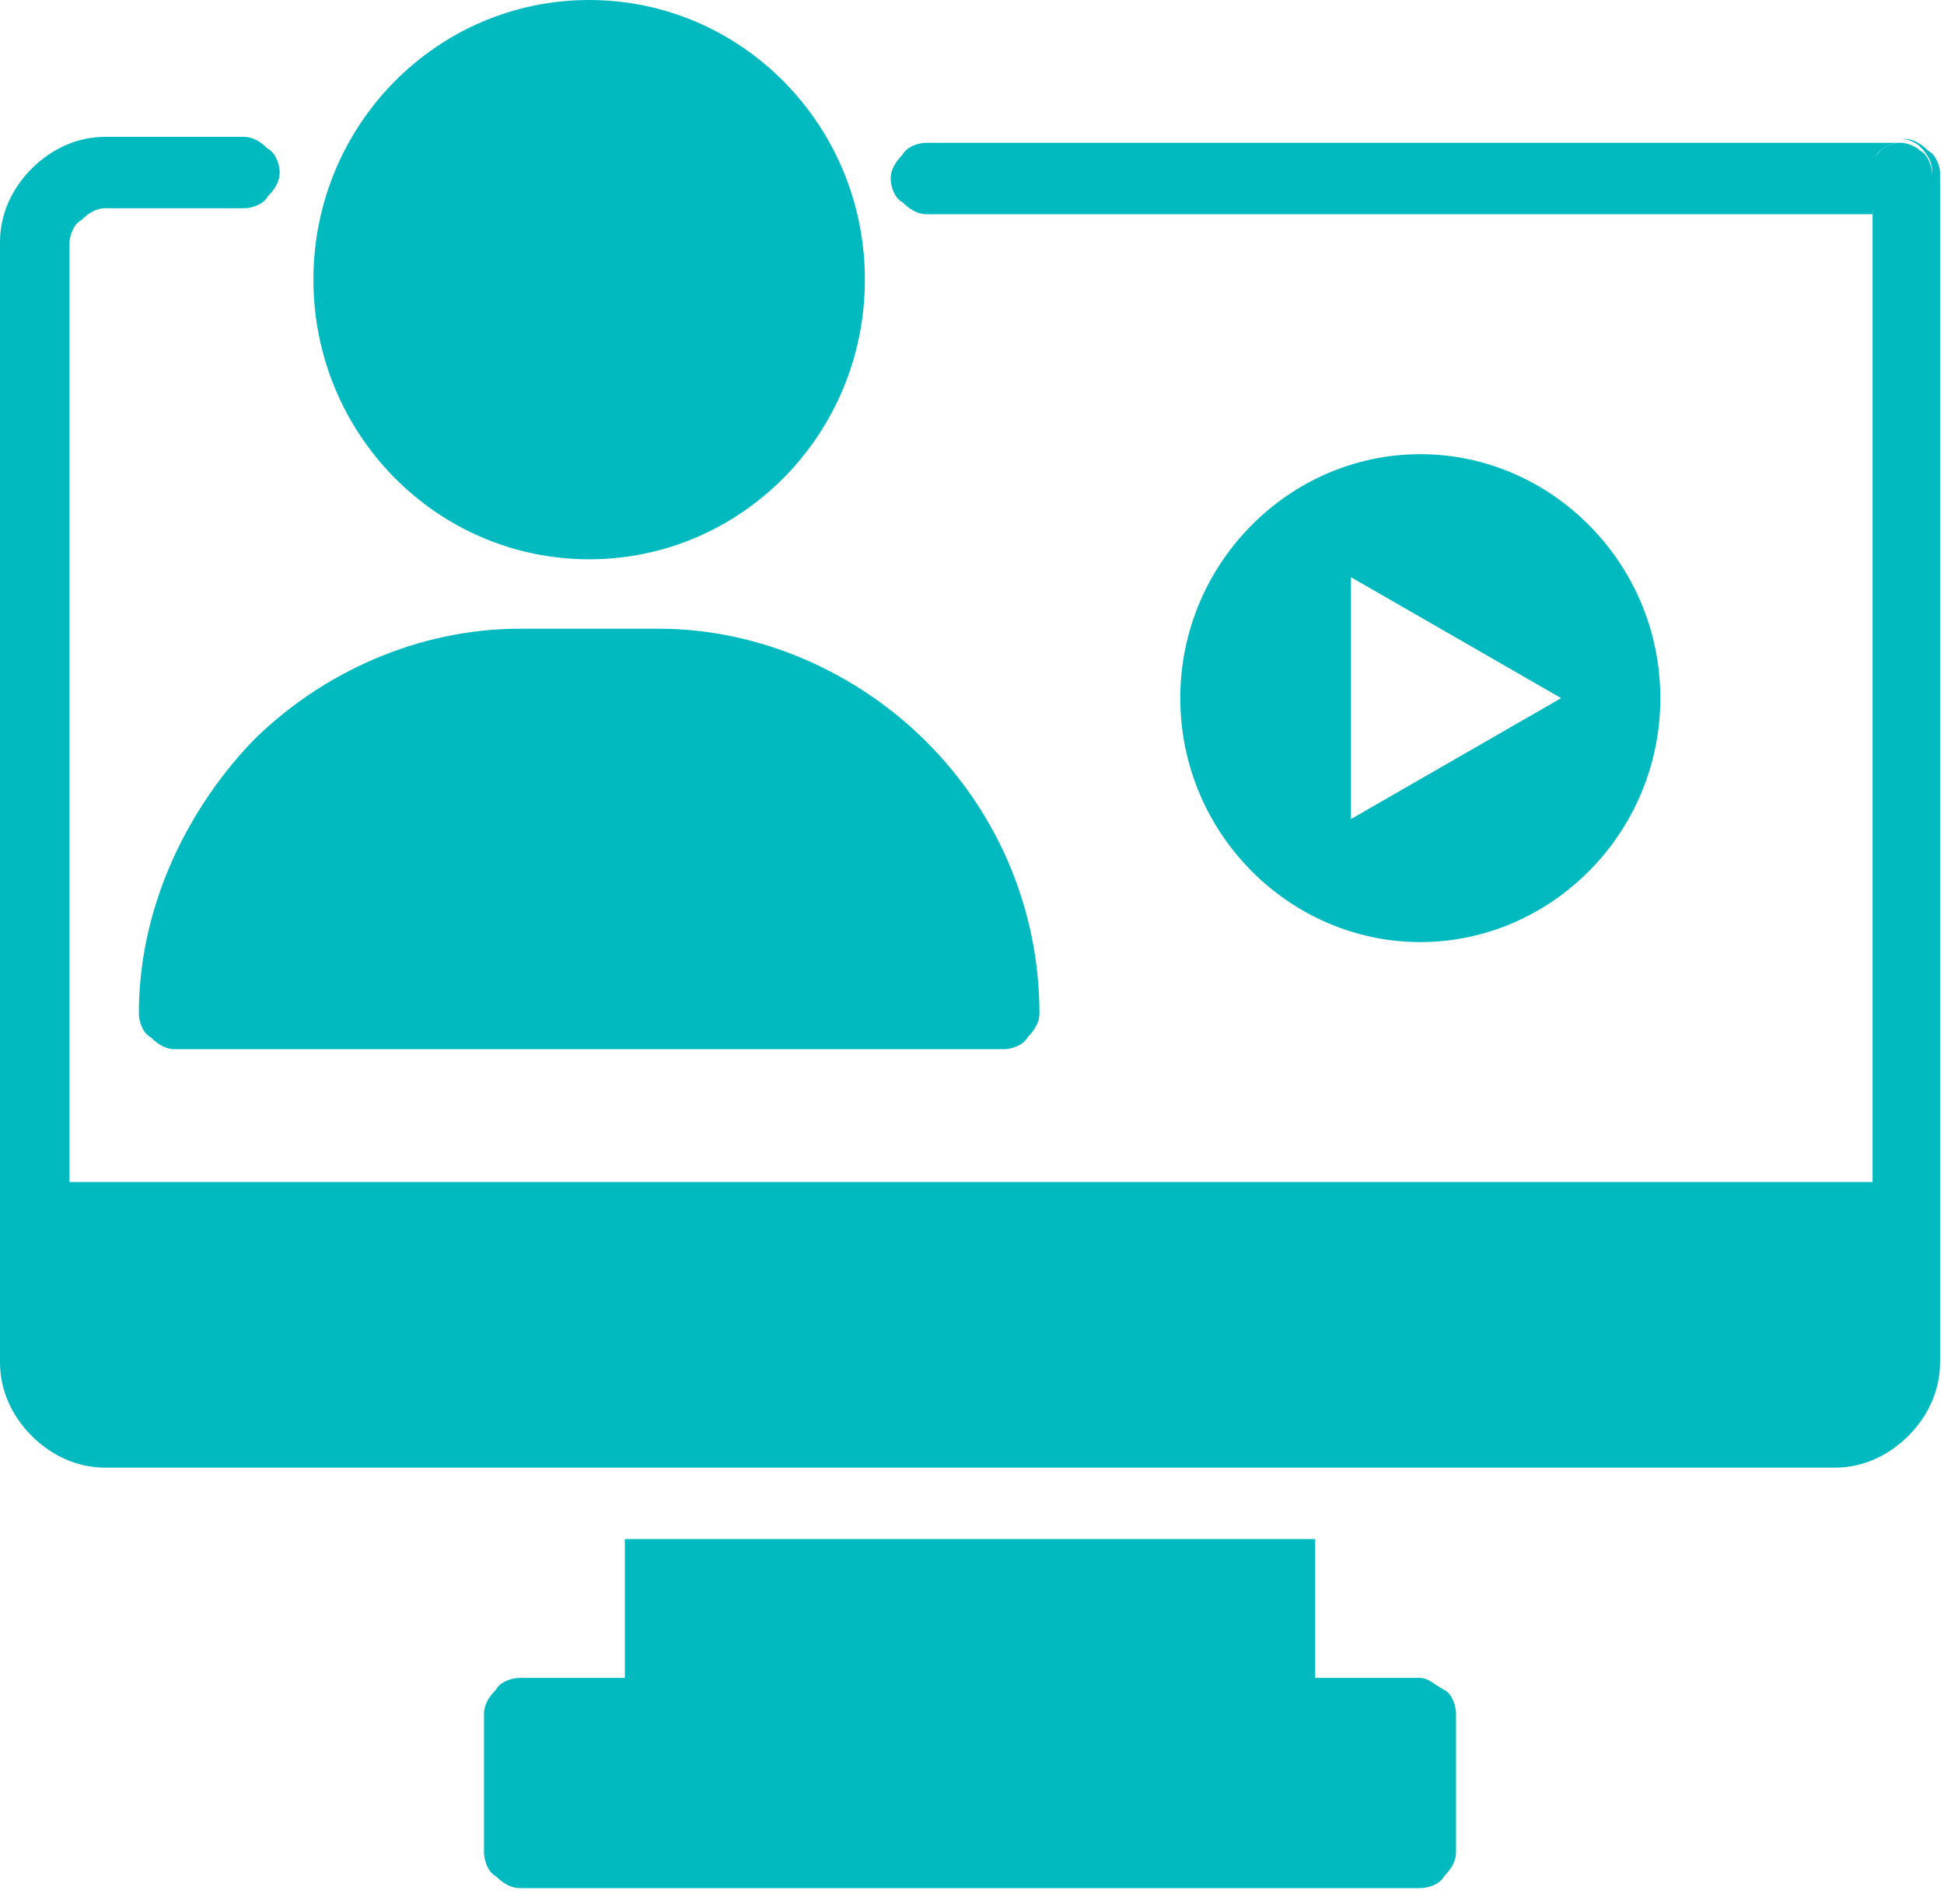 <svg width="98" height="96" viewBox="0 0 98 96" fill="none" xmlns="http://www.w3.org/2000/svg">
<path d="M97.2 7.6C96.8 7.2 96.4 7 96 7H95.8C96.2 7 96.6 7.2 96.8 7.4C97.2 7.8 97.4 8.2 97.4 8.6C97.4 9 97.2 9.6 96.8 9.8C96.4 10.2 96 10.4 95.6 10.4H94.4V59.6H3.5V12.3C3.5 11.9 3.7 11.3 4.1 11.1C4.5 10.7 4.9 10.5 5.3 10.5H12.3C12.7 10.5 13.3 10.3 13.5 9.9C13.9 9.5 14.1 9.1 14.1 8.7C14.1 8.3 13.9 7.7 13.5 7.5C13.1 7.1 12.7 6.9 12.3 6.9H5.3C3.9 6.9 2.6 7.5 1.6 8.5C0.6 9.5 0 10.8 0 12.2V68.7C0 70.1 0.6 71.4 1.6 72.4C2.6 73.4 3.9 74 5.3 74H92.5C93.9 74 95.2 73.4 96.2 72.4C97.2 71.4 97.8 70.1 97.8 68.7V8.7C97.8 8.4 97.6 7.8 97.2 7.6Z" fill="#00BAC0"/>
<path d="M26.2 31.7C21.1 31.7 16.2 33.9 12.7 37.4C9.2 41.1 7 46 7 51.1C7 51.5 7.2 52.1 7.6 52.3C8 52.7 8.4 52.9 8.8 52.9H50.6C51 52.9 51.6 52.7 51.8 52.3C52.2 51.9 52.4 51.5 52.4 51.1C52.4 46 50.4 41.1 46.7 37.4C43.2 33.9 38.3 31.7 33.2 31.7H26.2Z" fill="#00BAC0"/>
<path d="M29.7 28.2C37.377 28.2 43.6 21.887 43.6 14.1C43.6 6.313 37.377 0 29.7 0C22.023 0 15.8 6.313 15.8 14.1C15.8 21.887 22.023 28.2 29.7 28.2Z" fill="#00BAC0"/>
<path d="M71.6 84.6H66.3V77.6H31.5V84.6H26.2C25.8 84.6 25.2 84.8 25 85.2C24.6 85.6 24.4 86 24.4 86.4V93.4C24.4 93.8 24.6 94.4 25 94.6C25.4 95 25.8 95.2 26.2 95.2H71.6C72 95.2 72.6 95 72.8 94.6C73.2 94.2 73.4 93.8 73.4 93.4V86.4C73.4 86 73.2 85.4 72.8 85.2C72.4 85 72 84.6 71.6 84.6Z" fill="#00BAC0"/>
<path d="M94.8 7.6C95 7.4 95.4 7.2 95.8 7.2H95.6H46.7C46.3 7.2 45.7 7.4 45.5 7.8C45.1 8.2 44.9 8.6 44.9 9C44.9 9.4 45.1 10 45.5 10.2C45.9 10.6 46.3 10.8 46.7 10.8H94.4V8.8C94.3 8.4 94.5 7.8 94.8 7.6Z" fill="#00BAC0"/>
<path d="M96.8 10C97.2 9.6 97.4 9.2 97.4 8.8C97.4 8.4 97.2 7.8 96.8 7.6C96.6 7.4 96.2 7.2 95.8 7.2C95.4 7.2 95 7.4 94.8 7.6C94.4 8 94.2 8.4 94.2 8.8V10.6H95.4C96 10.6 96.4 10.4 96.8 10Z" fill="#00BAC0"/>
<path d="M83.7 35.2C83.7 28.4 78.2 22.9 71.6 22.9C65 22.9 59.5 28.4 59.5 35.2C59.5 42 65 47.5 71.6 47.5C78.2 47.5 83.7 42 83.7 35.2ZM68.1 29.1L78.7 35.2L68.1 41.3V29.1Z" fill="#00BAC0"/>
</svg>
